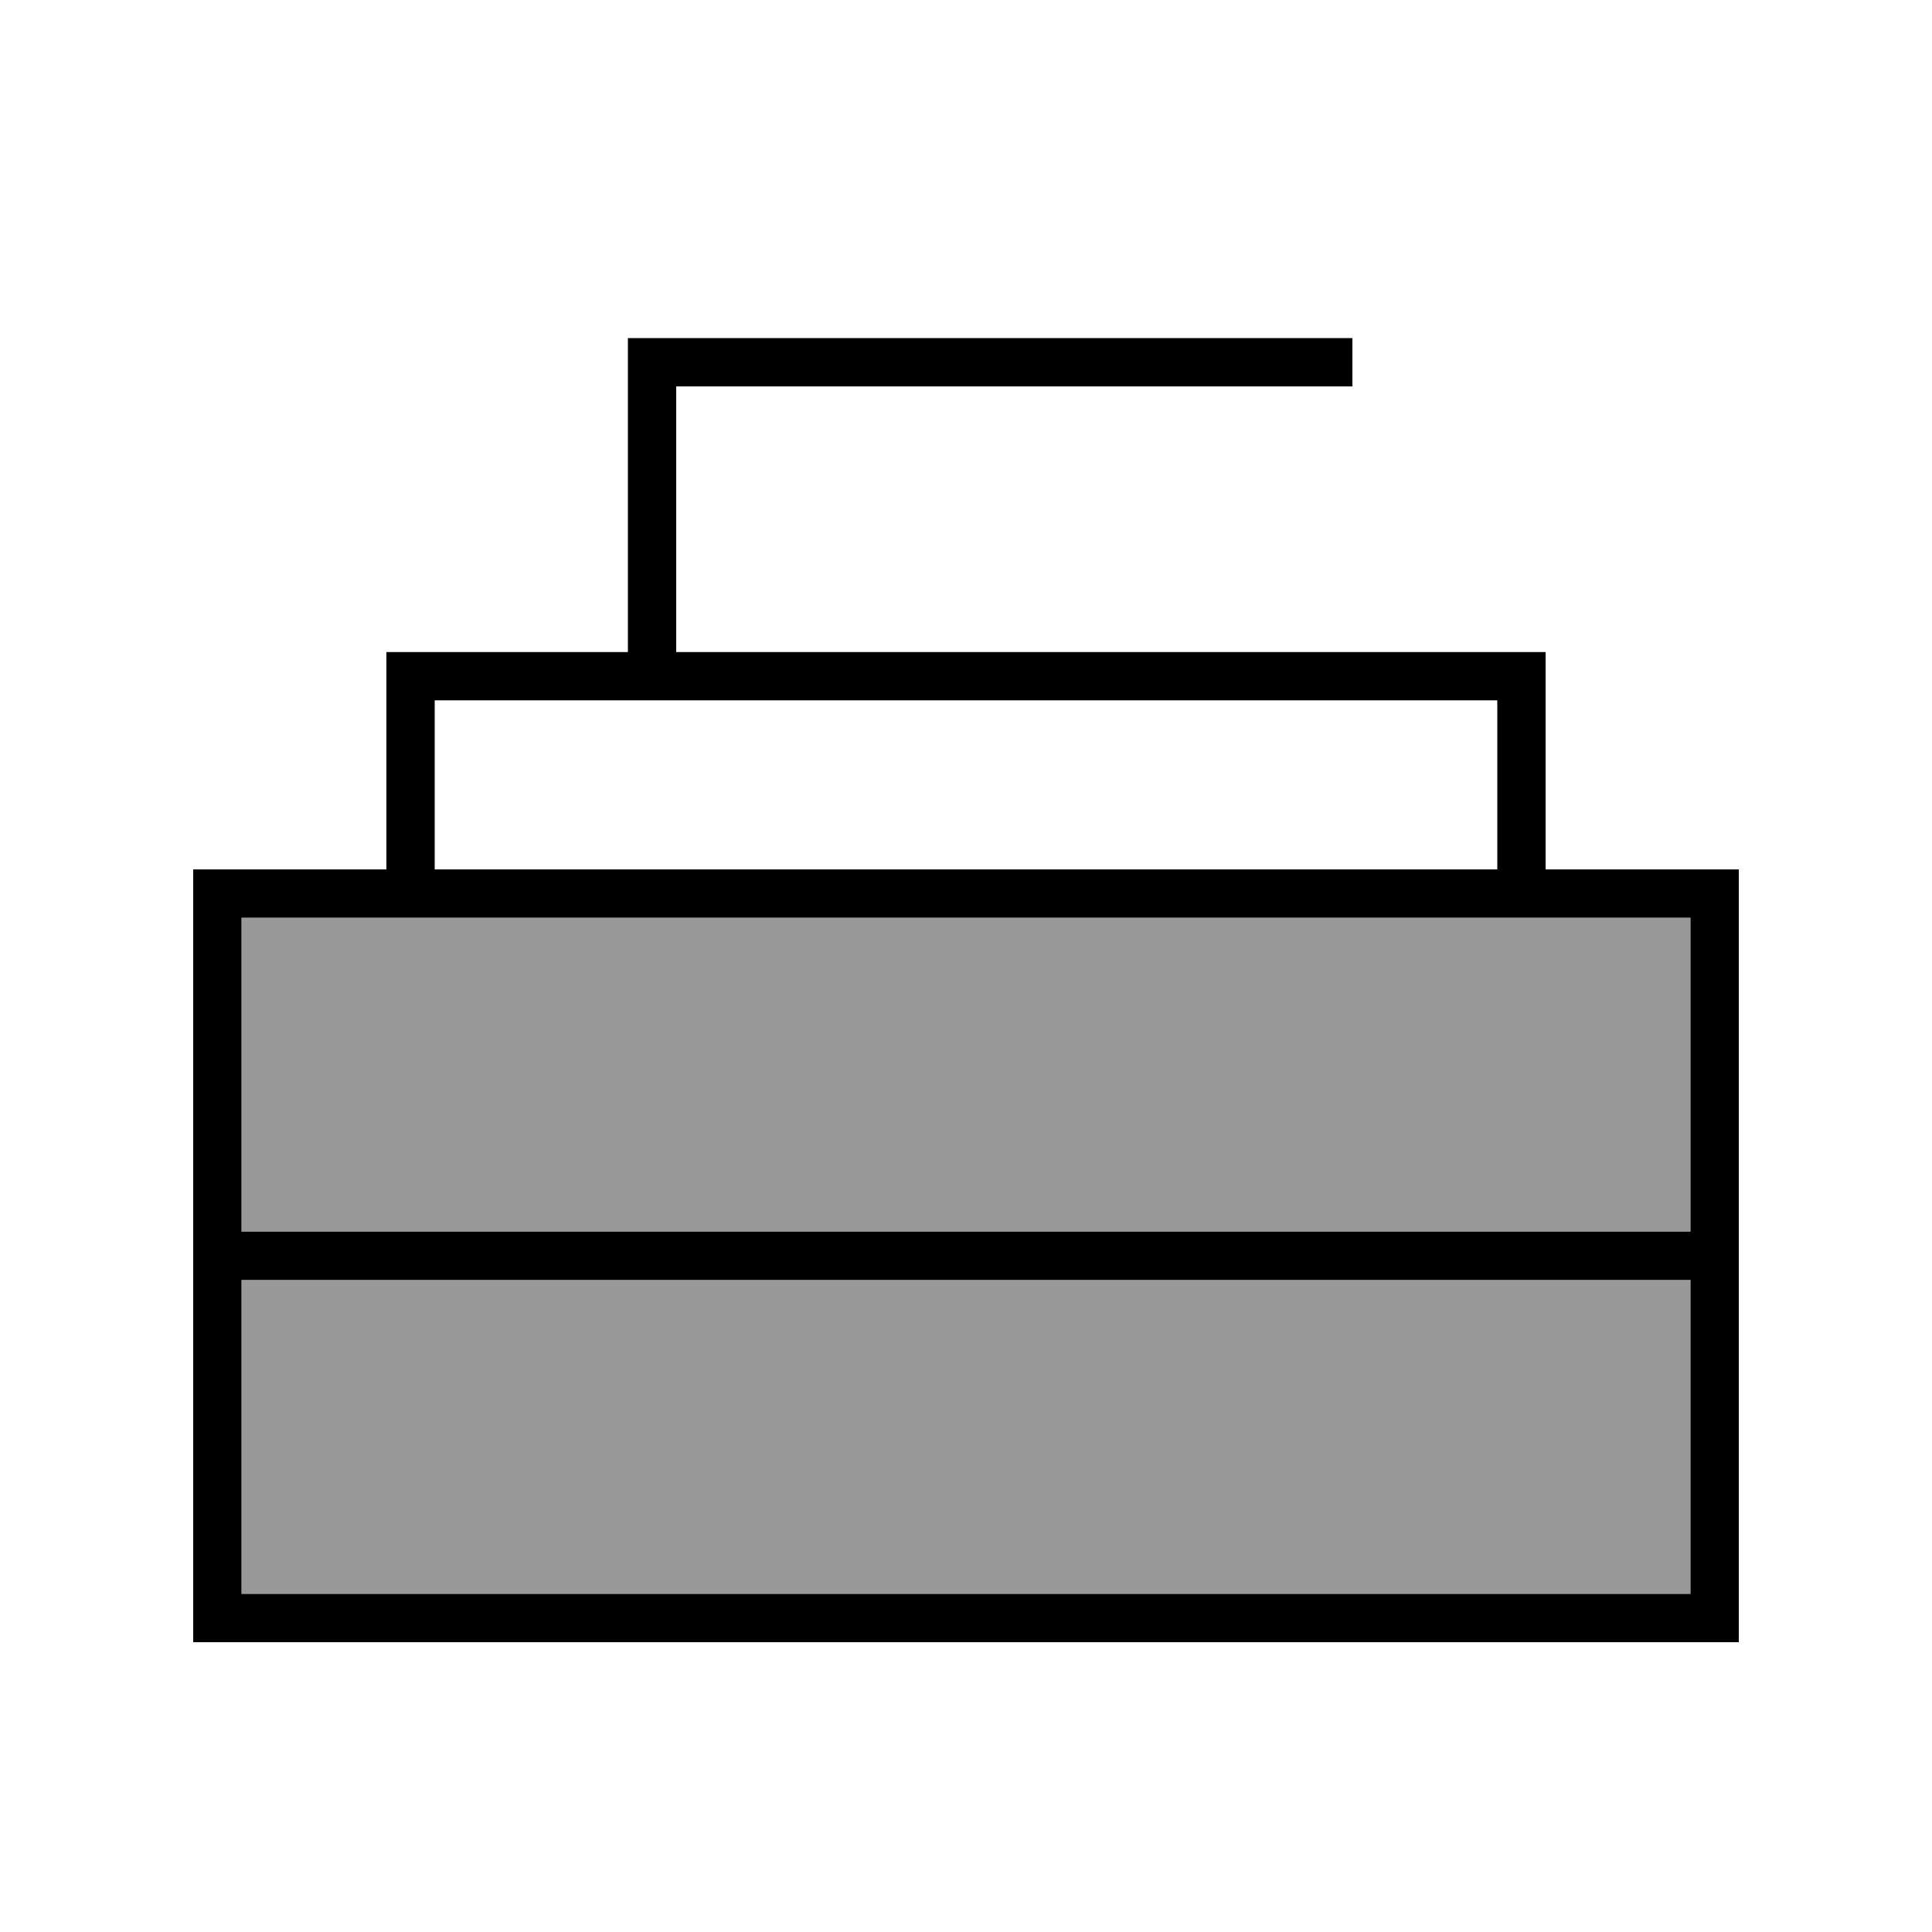 <svg xmlns="http://www.w3.org/2000/svg" viewBox="0 0 640 640"><!--! Font Awesome Pro 7.1.0 by @fontawesome - https://fontawesome.com License - https://fontawesome.com/license (Commercial License) Copyright 2025 Fonticons, Inc. --><path opacity=".4" fill="currentColor" d="M80 304L80 408L560 408L560 304L80 304zM80 424L80 528L560 528L560 424L80 424z"/><path fill="currentColor" d="M448 128L224 128L224 216L512 216L512 288L576 288L576 544L64 544L64 288L128 288L128 216L208 216L208 112L448 112L448 128zM80 528L560 528L560 424L80 424L80 528zM80 408L560 408L560 304L80 304L80 408zM144 288L496 288L496 232L144 232L144 288z"/></svg>